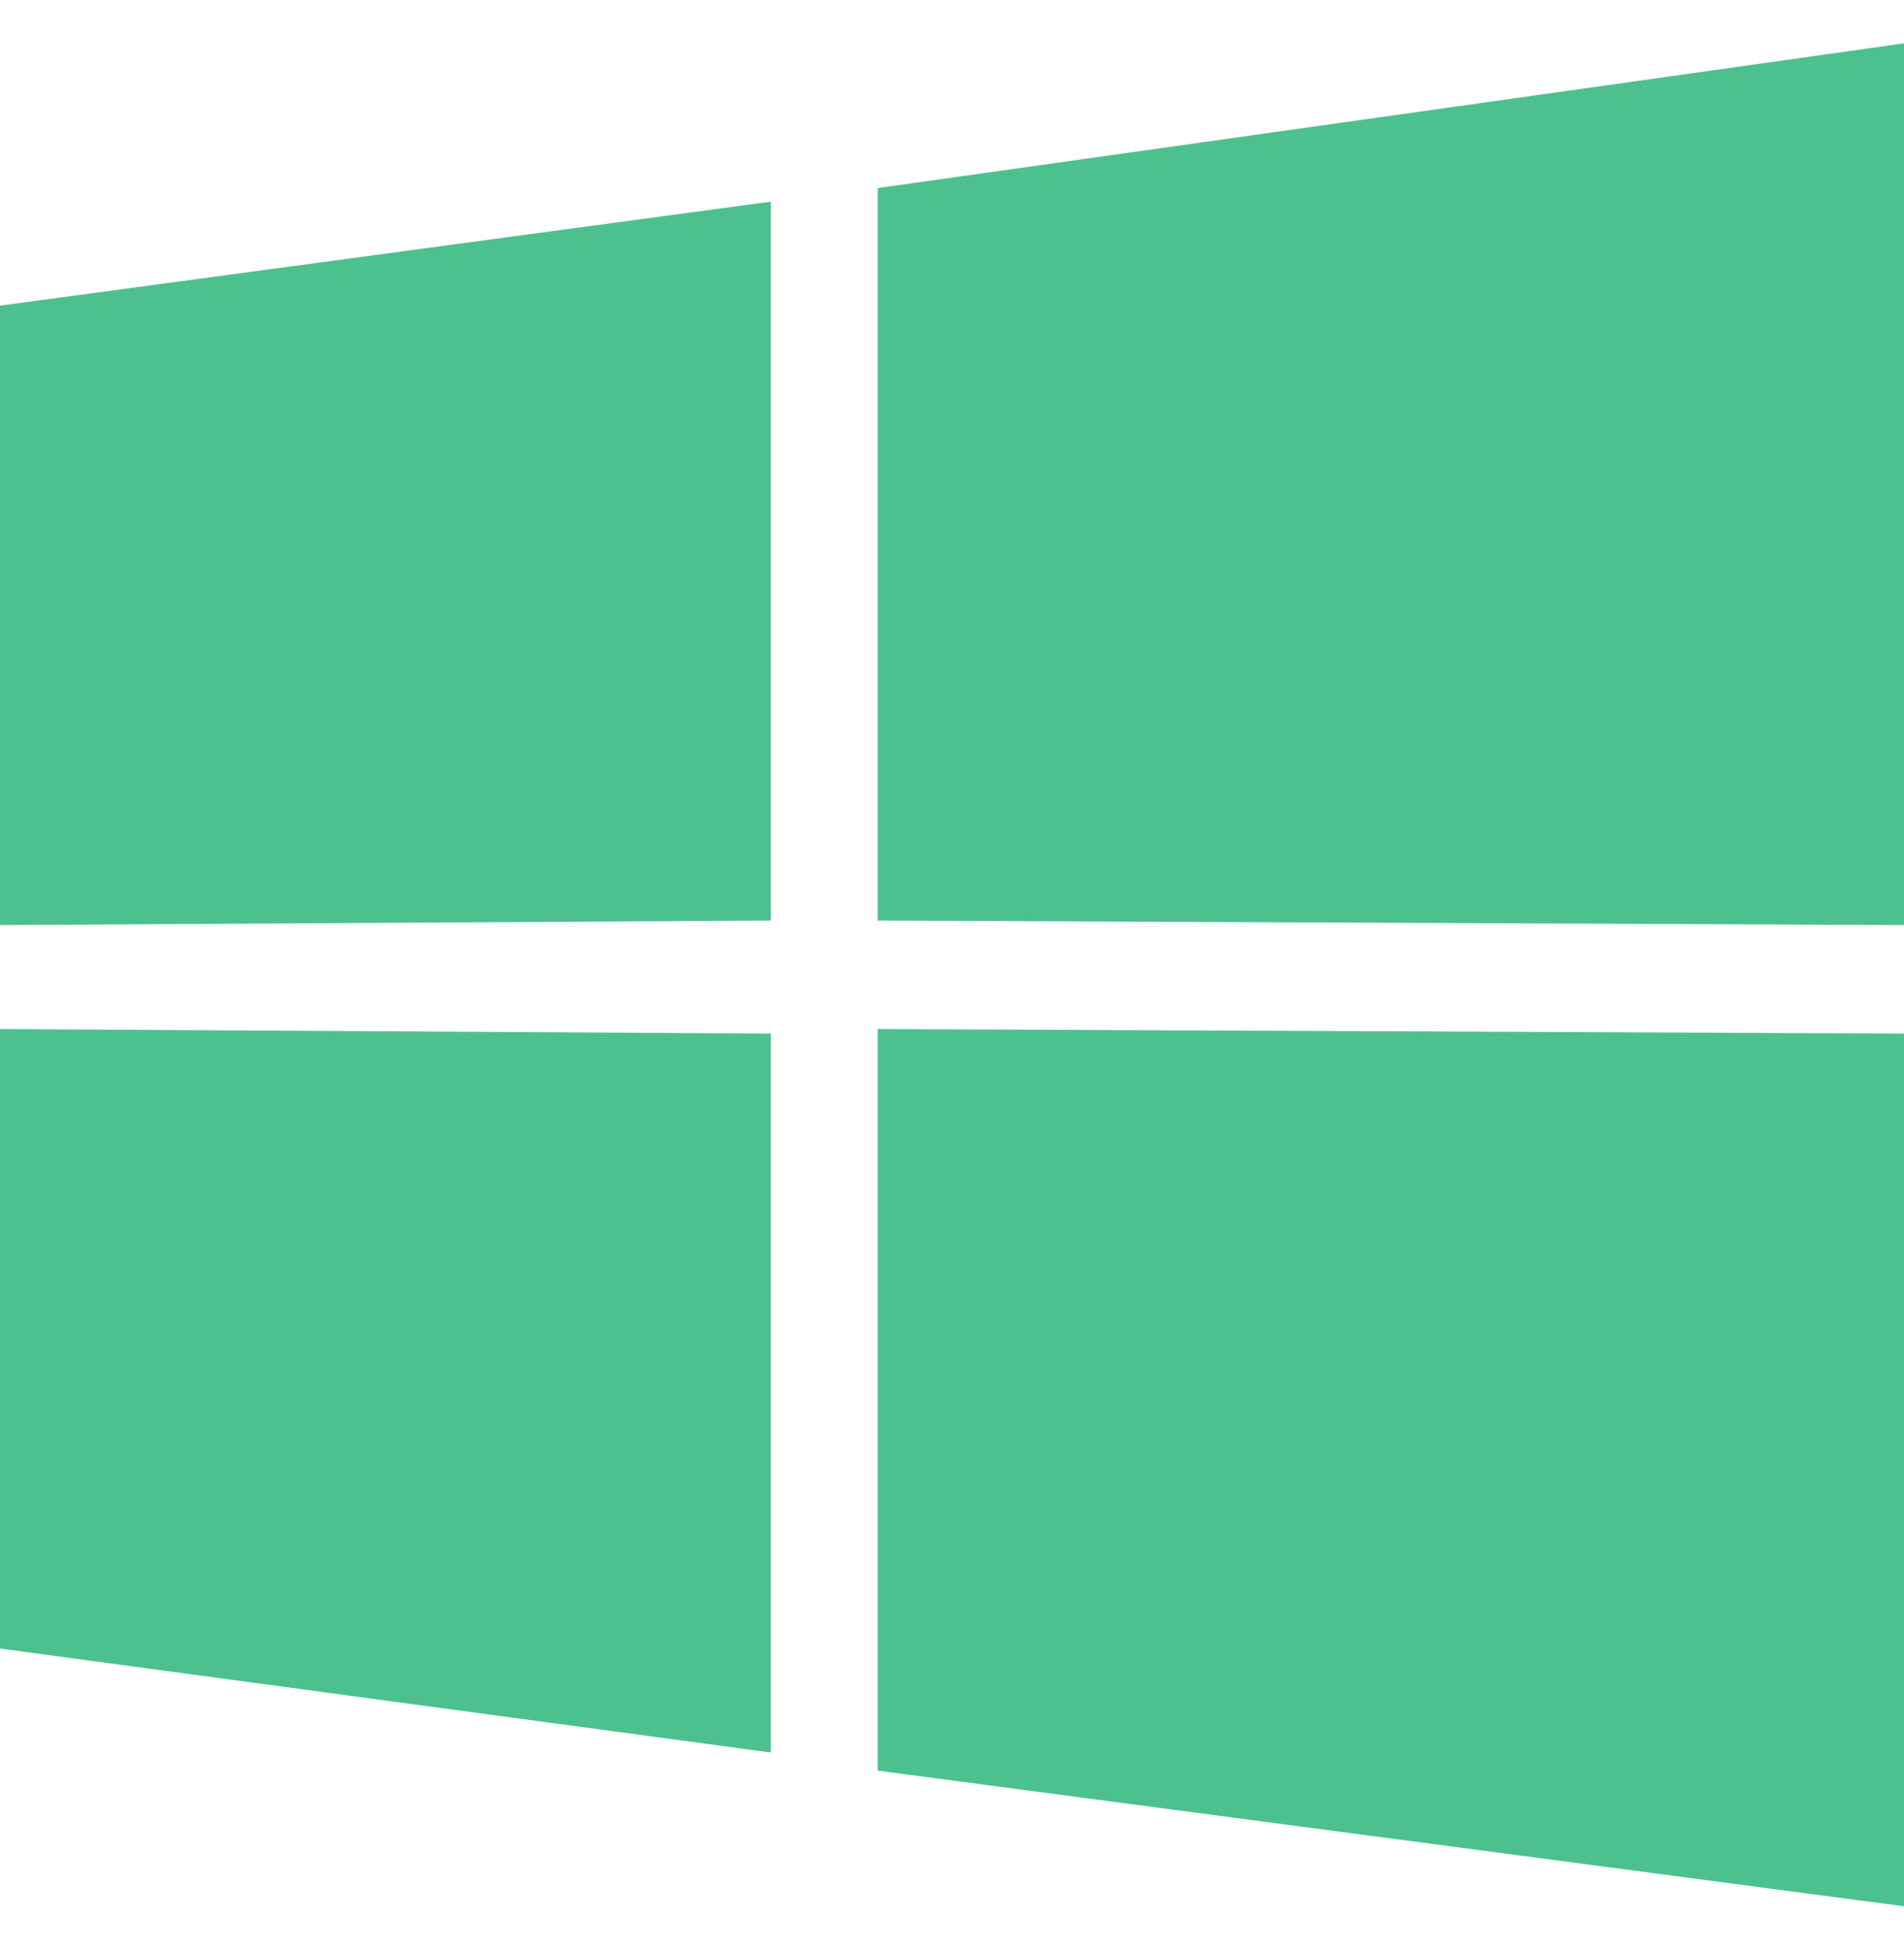 <svg width="42" height="43" viewBox="0 0 42 43" fill="none" xmlns="http://www.w3.org/2000/svg">
<path d="M0 20.403V6.741L17.005 4.447V20.303L0 20.403ZM19.361 20.303L42 20.403V0.956L19.361 4.148V20.303ZM17.005 22.796L0 22.697V36.359L17.005 38.653V22.796ZM19.361 22.697V39.052L42 42.044V22.796L19.361 22.697Z" fill="#4DC18D"/>
</svg>
